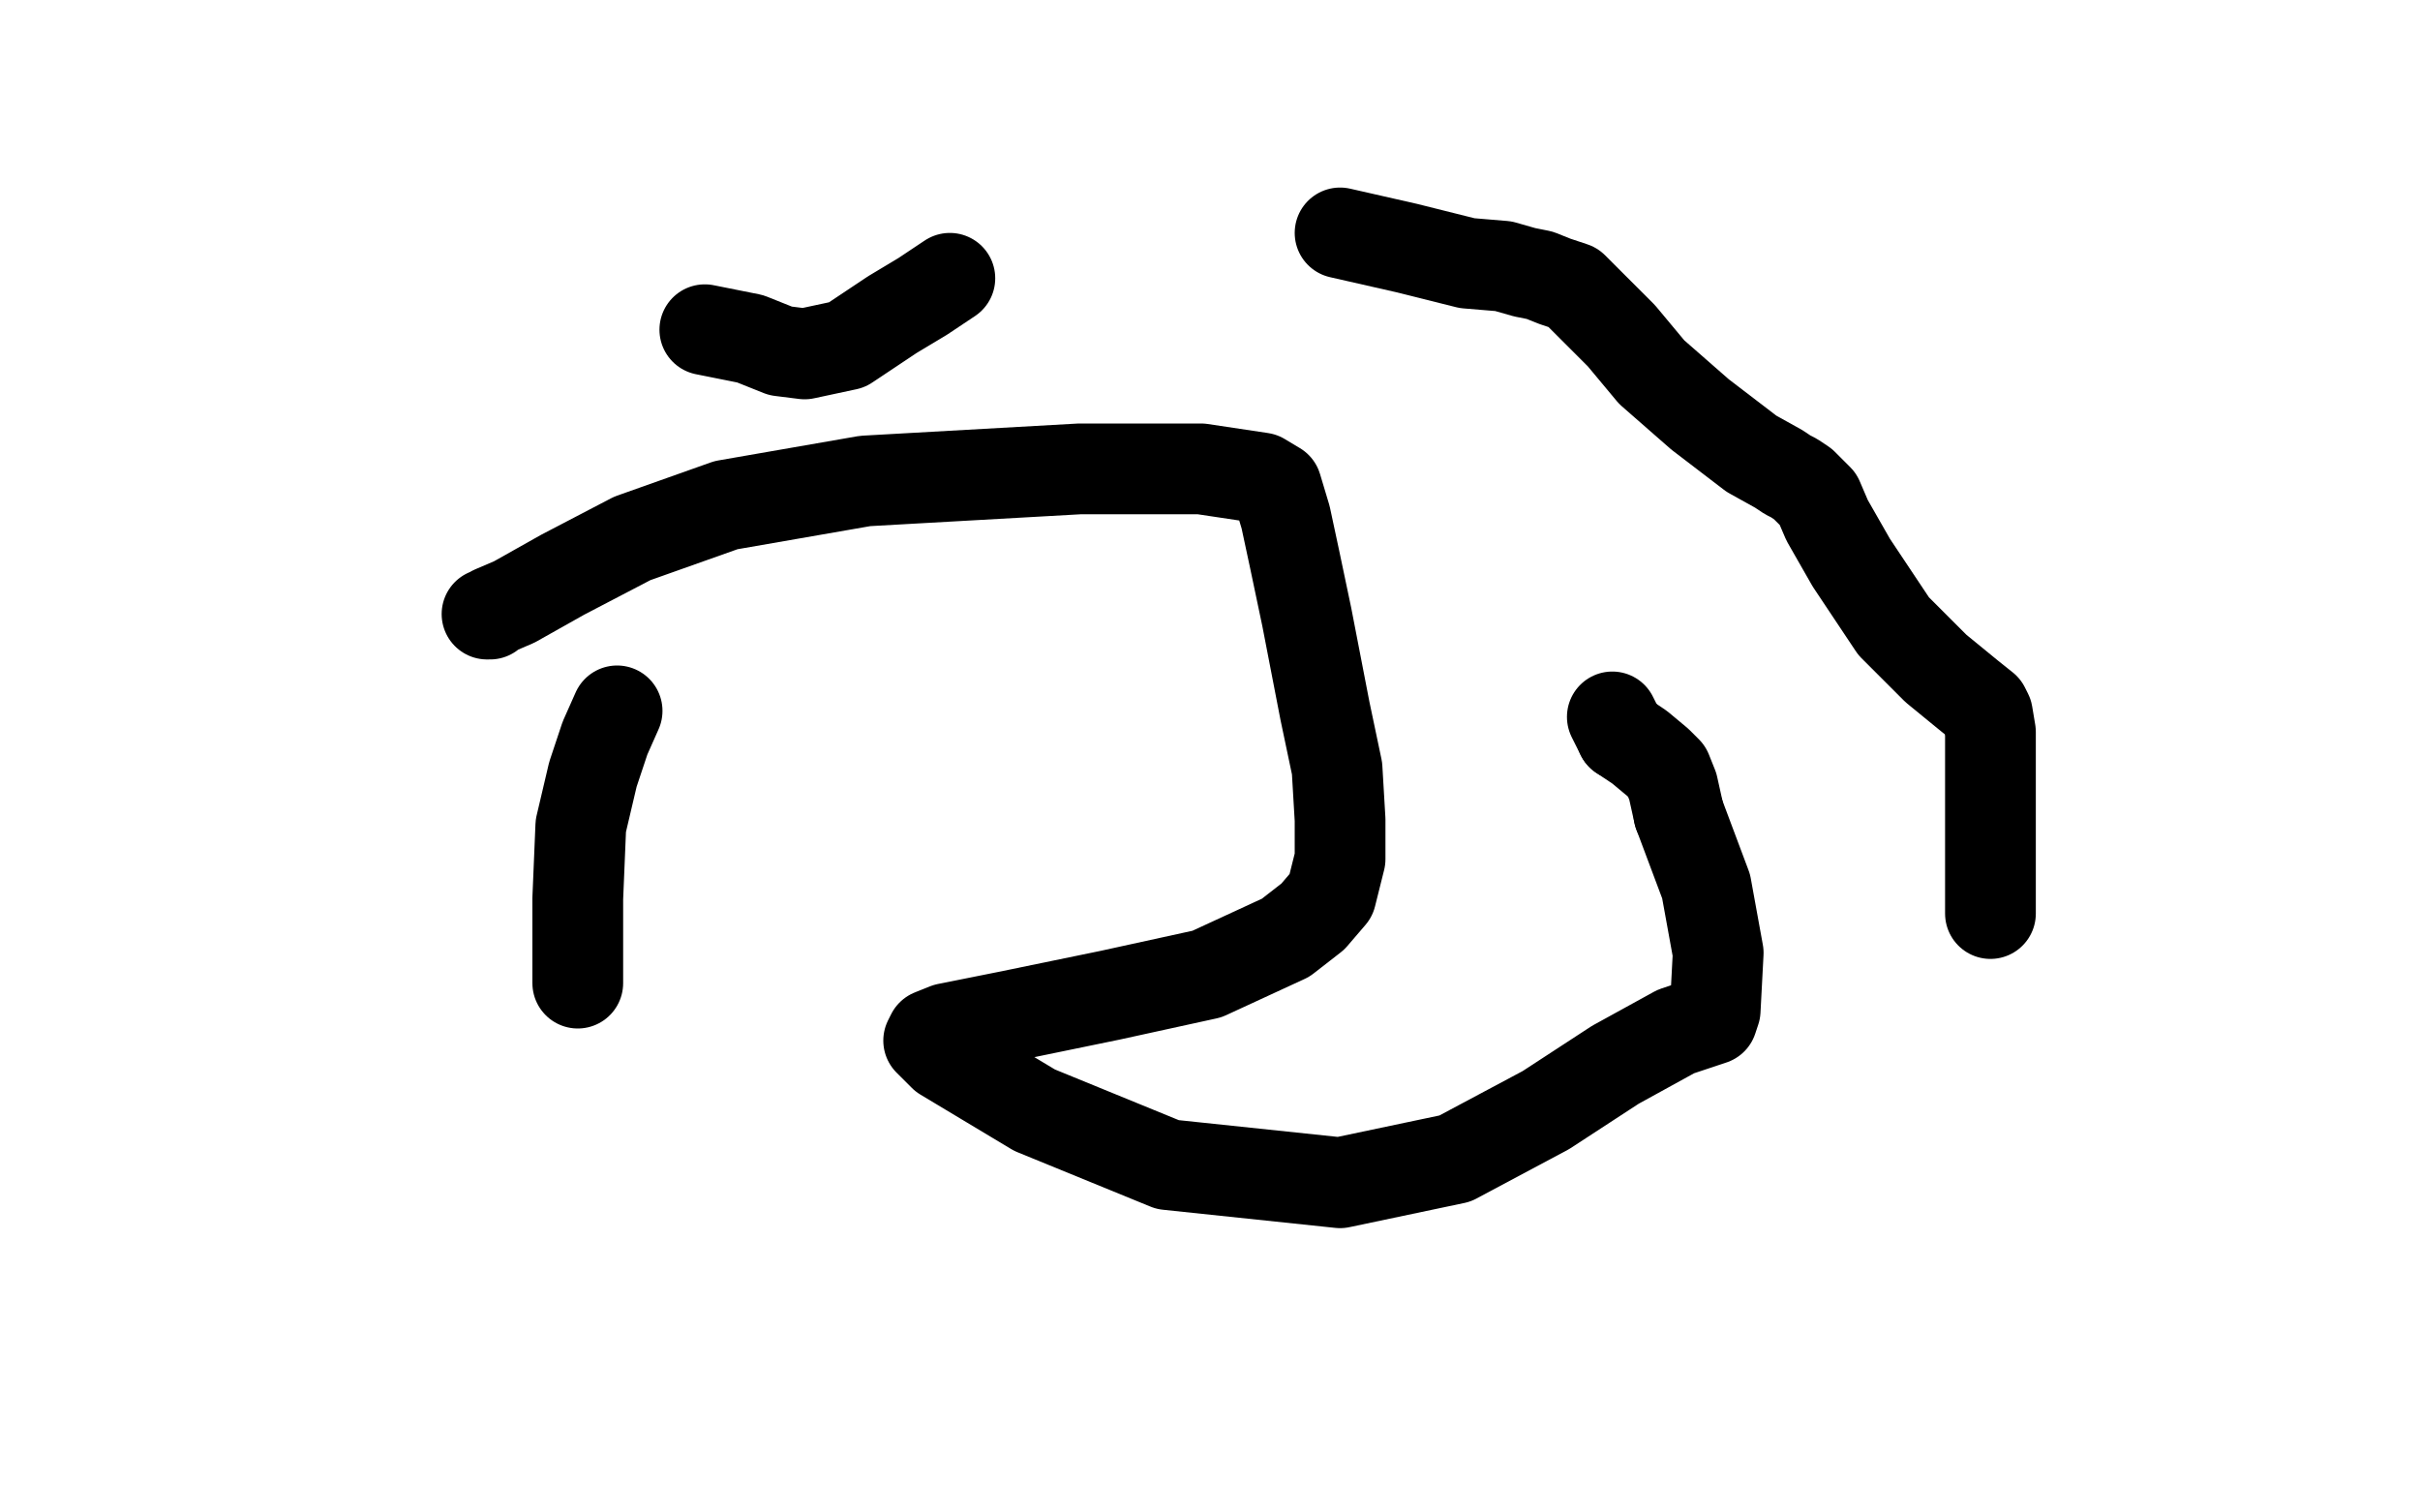 <?xml version="1.0" standalone="no"?>
<!DOCTYPE svg PUBLIC "-//W3C//DTD SVG 1.1//EN"
"http://www.w3.org/Graphics/SVG/1.1/DTD/svg11.dtd">

<svg width="800" height="500" version="1.1" xmlns="http://www.w3.org/2000/svg" xmlns:xlink="http://www.w3.org/1999/xlink" style="stroke-antialiasing: false"><desc>This SVG has been created on https://colorillo.com/</desc><rect x='0' y='0' width='800' height='500' style='fill: rgb(255,255,255); stroke-width:0' /><circle cx="319.5" cy="279.5" r="15" style="fill: #ffffff; stroke-antialiasing: false; stroke-antialias: 0; opacity: 1.0"/>
<polyline points="355,237 347,242 347,242 326,256 326,256 310,272 310,272 306,285 306,285 310,298 310,298 338,321 368,332 400,334 421,328 433,308 440,281 440,249 425,208 416,187 410,177 406,171 401,168 395,166 393,166 392,166" style="fill: none; stroke: #ffffff; stroke-width: 30; stroke-linejoin: round; stroke-linecap: round; stroke-antialiasing: false; stroke-antialias: 0; opacity: 1.0"/>
<polyline points="159,217 167,222 167,222 193,241 193,241 218,254 218,254 230,260 230,260 234,263 233,264 230,264" style="fill: none; stroke: #ffffff; stroke-width: 30; stroke-linejoin: round; stroke-linecap: round; stroke-antialiasing: false; stroke-antialias: 0; opacity: 1.0"/>
<polyline points="161,203 162,203 162,203 163,202 163,202 170,199 170,199 186,190 186,190 209,178 209,178 240,167 286,159 357,155 397,155 417,158 422,161 425,171 428,185 432,204 438,235 442,254 443,271 443,284 440,296 434,303 425,310 399,322 367,329 333,336 313,340 308,342 307,344 312,349 342,367 386,385 443,391 481,383 511,367 534,352 554,341 566,337 567,334 568,315 564,293 555,269" style="fill: none; stroke: #000000; stroke-width: 30; stroke-linejoin: round; stroke-linecap: round; stroke-antialiasing: false; stroke-antialias: 0; opacity: 1.0"/>
<polyline points="536,243 533,237" style="fill: none; stroke: #000000; stroke-width: 30; stroke-linejoin: round; stroke-linecap: round; stroke-antialiasing: false; stroke-antialias: 0; opacity: 1.0"/>
<polyline points="555,269 553,260 551,255 548,252 542,247 536,243" style="fill: none; stroke: #000000; stroke-width: 30; stroke-linejoin: round; stroke-linecap: round; stroke-antialiasing: false; stroke-antialias: 0; opacity: 1.0"/>
<polyline points="191,325 191,316 191,316 191,297 191,297 192,273 192,273 196,256 196,256 200,244 204,235" style="fill: none; stroke: #000000; stroke-width: 30; stroke-linejoin: round; stroke-linecap: round; stroke-antialiasing: false; stroke-antialias: 0; opacity: 1.0"/>
<polyline points="233,109 248,112 248,112 258,116 258,116 266,117 266,117 280,114 280,114 295,104 305,98 314,92" style="fill: none; stroke: #000000; stroke-width: 30; stroke-linejoin: round; stroke-linecap: round; stroke-antialiasing: false; stroke-antialias: 0; opacity: 1.0"/>
<polyline points="443,77 465,82 465,82 485,87 485,87 497,88 497,88 504,90 504,90 509,91 509,91 514,93 520,95 526,101 536,111 546,123 562,137 579,150 588,155 591,157 593,158 596,160 601,165 604,172 612,186 626,207 640,221 651,230 656,234 657,236 658,242 658,254 658,270 658,294 658,301 658,302" style="fill: none; stroke: #000000; stroke-width: 30; stroke-linejoin: round; stroke-linecap: round; stroke-antialiasing: false; stroke-antialias: 0; opacity: 1.0"/>
</svg>
